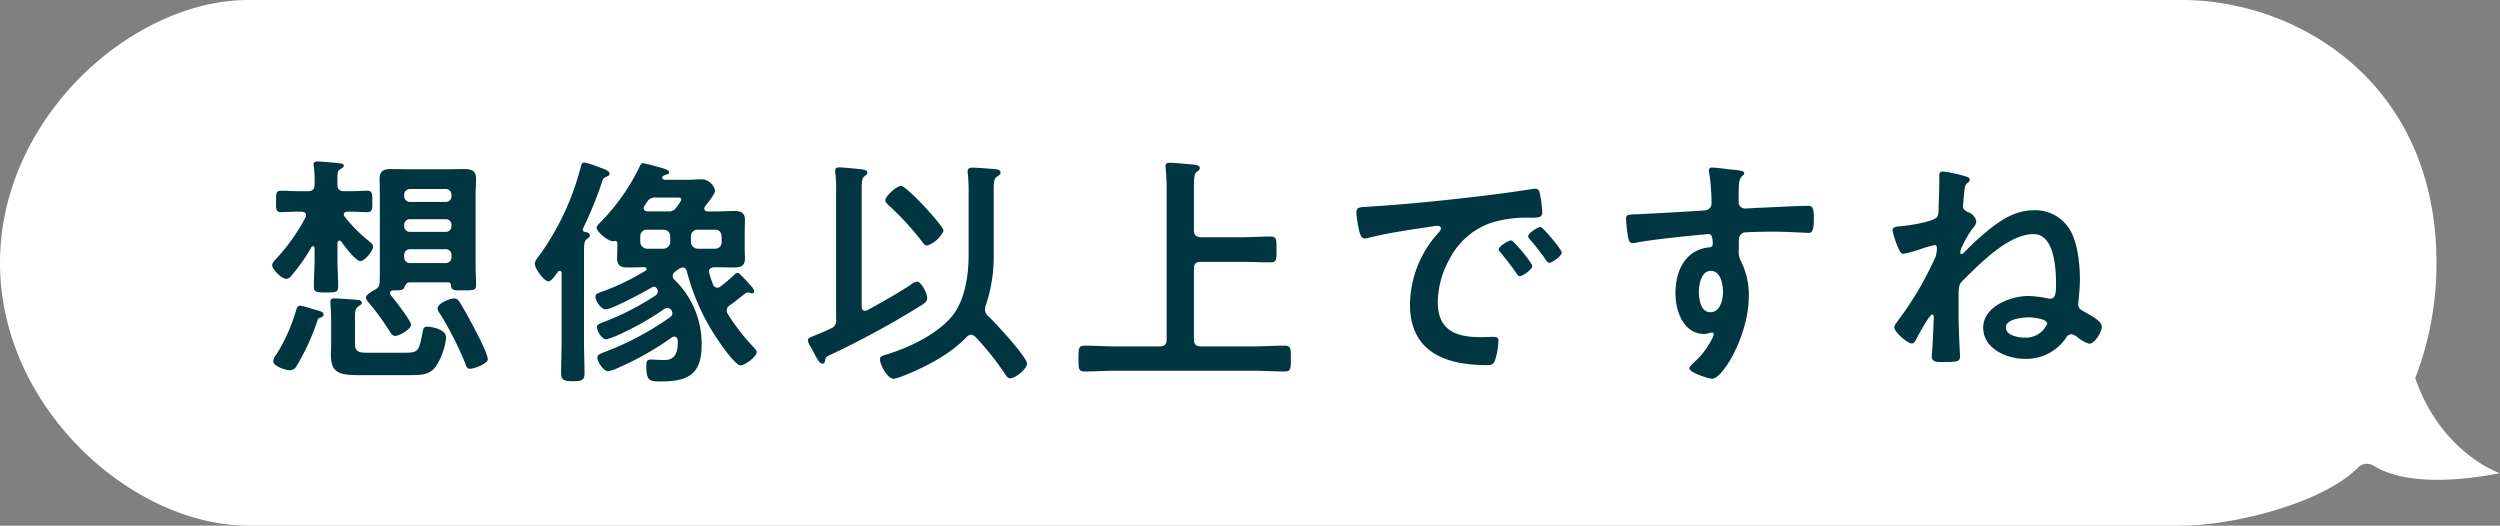 <svg xmlns="http://www.w3.org/2000/svg" width="390" height="82" viewBox="0 0 390 82">
  <rect x="0" y="0" width="390" height="82" fill="#808080" stroke="none"/>
  <g id="グループ_689" data-name="グループ 689" transform="translate(-260 -1238)">
    <g id="グループ_64" data-name="グループ 64" transform="translate(260 1238)">
      <g id="グループ_232" data-name="グループ 232" transform="translate(0 0)">
        <path id="パス_55" data-name="パス 55" d="M376.774,58.994A49.466,49.466,0,0,0,380.088,41c0-28.11-21.633-41-39.737-41H38.745C20.641,0,0,18.353,0,41S20.641,82,38.745,82H340.351c7.817,0,21.951-3.41,27.569-9.119a1.95,1.95,0,0,1,2.364-.227c2.8,1.735,8.465,3.3,19.716,1.168,0,0-9.127-3.032-13.226-14.828" transform="translate(0 0)" fill="#fff"/>
      </g>
    </g>
    <path id="パス_21208" data-name="パス 21208" d="M-127.832-1.976c-.912,0-1.786-.114-1.786-1.216v-3.8c0-1.406-.038-1.9.684-2.318.152-.114.38-.228.38-.456,0-.266-.266-.38-.456-.418-.342-.076-3.42-.266-3.838-.266-.342,0-.608.114-.608.494,0,.418.114,1.862.114,2.964v3.724c0,.57-.038,1.1-.038,1.672,0,3.04,1.71,3.116,4.788,3.116h7.3c1.938,0,3.192,0,4.218-1.254a10.221,10.221,0,0,0,1.672-4.6c0-1.406-2.584-1.71-2.888-1.71-.646,0-.684.266-.874,1.292-.456,2.318-.57,2.774-2.47,2.774ZM-108.908-.95c0-.836-1.634-3.952-2.09-4.826-.494-.95-1.786-3.344-2.356-4.18a.944.944,0,0,0-.836-.494c-.57,0-2.546.76-2.546,1.558a1.413,1.413,0,0,0,.38.836,51.063,51.063,0,0,1,3.876,7.6c.228.608.3.988.8.988C-111.112.532-108.908-.228-108.908-.95ZM-134.52-7.942c0-.418-.684-.57-1.1-.684s-2.242-.684-2.546-.684c-.418,0-.532.342-.646.722a27.01,27.01,0,0,1-3,6.764,2.32,2.32,0,0,0-.57,1.14c0,.836,1.938,1.444,2.622,1.444A1.206,1.206,0,0,0-138.7.038a34.861,34.861,0,0,0,3.154-6.84c.114-.418.152-.532.532-.646C-134.786-7.524-134.52-7.638-134.52-7.942Zm12.578-9.272a.878.878,0,0,1,.912-.912h5.548a.878.878,0,0,1,.912.912v.342a.878.878,0,0,1-.912.912h-5.548a.878.878,0,0,1-.912-.912Zm0-4.712a.848.848,0,0,1,.912-.874h5.548a.848.848,0,0,1,.912.874v.19a.878.878,0,0,1-.912.912h-5.548a.878.878,0,0,1-.912-.912Zm7.372-4.484a.878.878,0,0,1-.912.912h-5.548a.878.878,0,0,1-.912-.912v-.19a.878.878,0,0,1,.912-.912h5.548a.878.878,0,0,1,.912.912Zm-7.372,14.288c.19-.456.342-.836.912-.836h5.89a.442.442,0,0,1,.494.418c.038.836.342.836,1.938.836,1.52,0,1.976.038,1.976-.874,0-1.026-.076-2.052-.076-3.078V-26.524c0-.874.076-1.71.076-2.584,0-1.292-.722-1.52-1.862-1.52-.874,0-1.71.038-2.584.038h-6.194c-.874,0-1.748-.038-2.622-.038-1.1,0-1.786.266-1.786,1.52,0,.874.038,1.71.038,2.584v10.868c0,.874,0,1.786-.038,2.7a1.189,1.189,0,0,1-.722,1.14c-.342.19-1.406.76-1.406,1.216,0,.38.38.76.608,1.026a40.387,40.387,0,0,1,3.04,4.18c.228.342.456.8.912.8.608,0,2.47-1.026,2.47-1.748,0-.608-2.622-3.99-3.154-4.6a.53.53,0,0,1-.114-.342.442.442,0,0,1,.494-.418C-122.474-11.7-122.094-11.742-121.942-12.122Zm-9.8-7.182c.418.646,2.242,3.04,2.964,3.04.608,0,1.976-1.558,1.976-2.242,0-.38-.266-.57-.684-.912a23.257,23.257,0,0,1-3.724-3.762.488.488,0,0,1-.152-.38c0-.3.3-.418.57-.418h.3c1.064,0,2.128.076,2.774.076.8,0,.8-.418.8-1.672s0-1.672-.8-1.672-1.786.076-2.774.076h-.8c-.76,0-1.064-.3-1.064-1.064-.038-1.824,0-2.128.456-2.394.228-.114.532-.266.532-.494,0-.38-.494-.38-.76-.418-.646-.076-2.774-.266-3.344-.266-.3,0-.608.076-.608.456a.944.944,0,0,0,.038.3,17.588,17.588,0,0,1,.114,2.812c0,.76-.3,1.064-1.064,1.064h-1.368c-1.026,0-2.052-.076-2.774-.076-.836,0-.8.456-.8,1.672s-.038,1.672.8,1.672c.608,0,1.672-.076,2.774-.076h.418c.342.038.684.152.684.57a.894.894,0,0,1-.076.3,29.064,29.064,0,0,1-4.712,6.612c-.19.228-.494.532-.494.874,0,.684,1.52,2.128,2.166,2.128a1.083,1.083,0,0,0,.836-.494,27.513,27.513,0,0,0,3.116-4.446.257.257,0,0,1,.228-.152c.19,0,.228.152.266.3v1.786c0,1.368-.114,2.774-.114,4.18,0,.912.418.95,1.938.95,1.444,0,1.862-.038,1.862-.95,0-1.406-.114-2.812-.114-4.18v-2.584c.038-.19.076-.38.3-.38C-131.936-19.456-131.86-19.38-131.746-19.3Zm38-1.52a.349.349,0,0,1-.342-.38.228.228,0,0,1,.038-.152,62.149,62.149,0,0,0,2.888-7.03c.228-.722.266-.836.722-1.026.228-.076.532-.228.532-.494,0-.418-.684-.684-1.786-1.064a13.714,13.714,0,0,0-2.128-.684c-.456,0-.494.38-.608.8a41.136,41.136,0,0,1-6.308,13.528c-.266.342-.836,1.026-.836,1.444,0,.8,1.444,2.774,2.128,2.774.418,0,.912-.722,1.254-1.178.19-.19.19-.456.532-.456.19,0,.266.19.266.342V-3.8c0,1.634-.076,3.306-.076,4.978,0,1.064.38,1.292,1.824,1.292,1.482,0,1.824-.19,1.824-1.254,0-1.672-.076-3.344-.076-5.016V-17.48c0-1.368.038-1.938.418-2.2.19-.152.494-.3.494-.608C-92.986-20.71-93.442-20.748-93.746-20.824Zm13.3,1.558A1.087,1.087,0,0,1-81.51-18.2h-2.546a1.087,1.087,0,0,1-1.064-1.064v-.874a1.007,1.007,0,0,1,1.064-1.026h2.546a1.007,1.007,0,0,1,1.064,1.026Zm3.23-.874a1.007,1.007,0,0,1,1.064-1.026h2.7c.646,0,.95.38,1.026,1.026v.874A1.007,1.007,0,0,1-73.454-18.2h-2.7a1.087,1.087,0,0,1-1.064-1.064Zm-2.28-6.042c.418,0,.76-.038.76.3,0,.266-.57.988-.722,1.216a1.427,1.427,0,0,1-1.368.646h-3.192c-.3-.038-.57-.152-.57-.494a.53.53,0,0,1,.114-.342,6.189,6.189,0,0,1,.418-.646,1.365,1.365,0,0,1,1.33-.684Zm-4.788,11.4a37.032,37.032,0,0,1-6.65,3.23c-.874.3-1.178.418-1.178.836,0,.684.874,1.976,1.6,1.976.988,0,6.156-2.812,7.258-3.458a.549.549,0,0,1,.266-.076c.342,0,.608.418.608.722a.834.834,0,0,1-.418.684,41.99,41.99,0,0,1-8.018,4.1c-.608.228-1.064.38-1.064.8,0,.608.76,1.9,1.444,1.9a11.746,11.746,0,0,0,2.47-.95A43.245,43.245,0,0,0-81.4-8.778a.933.933,0,0,1,.57-.19.859.859,0,0,1,.722.836.67.67,0,0,1-.3.57A45.1,45.1,0,0,1-90.668-2.09c-.646.266-1.14.418-1.14.874,0,.646.95,2.128,1.672,2.128A7,7,0,0,0-88.312.266,46.365,46.365,0,0,0-80.18-4.37a.733.733,0,0,1,.38-.114c.418,0,.532.418.532.76,0,1.52-.266,2.888-2.09,2.888-.8,0-1.634-.076-2.09-.076-.684,0-.722.38-.722.988,0,2.28.418,2.432,2.242,2.432,4.256,0,6.384-1.1,6.384-5.7a13.919,13.919,0,0,0-4.218-10.146.87.87,0,0,1-.3-.646.9.9,0,0,1,.342-.608l.57-.418a1.518,1.518,0,0,1,.684-.266.686.686,0,0,1,.608.57,34.045,34.045,0,0,0,4.788,10.64C-72.618-3.344-70.262,0-69.5,0s2.546-1.406,2.546-2.052c0-.3-.3-.57-.646-.95A32.742,32.742,0,0,1-71.44-7.98a1.051,1.051,0,0,1-.19-.608.98.98,0,0,1,.494-.8c1.292-.912,1.368-1.064,2.394-1.824a.571.571,0,0,1,.418-.152c.114,0,.228.038.3.038a.894.894,0,0,0,.3.076c.19,0,.38-.076.38-.3a1.509,1.509,0,0,0-.418-.76c-.076-.076-.228-.266-.418-.456-.57-.646-1.482-1.672-1.748-1.672a.628.628,0,0,0-.494.3c-.8.684-1.254,1.14-2.166,1.824a.824.824,0,0,1-.532.19.7.7,0,0,1-.646-.494,15.034,15.034,0,0,1-.57-1.71.894.894,0,0,1-.076-.3c0-.494.418-.646.836-.684h.418c.874,0,1.786.038,2.66.038,1.064,0,1.71-.228,1.71-1.406,0-.532-.038-1.064-.038-1.786v-2.394c0-.722.038-1.292.038-1.824,0-1.216-.722-1.406-1.748-1.406-.874,0-1.748.076-2.622.076h-1.444c-.266-.038-.532-.114-.532-.456a.675.675,0,0,1,.152-.38c.38-.494,1.52-1.824,1.52-2.432A2.223,2.223,0,0,0-75.7-29.032c-.608,0-1.216.076-1.824.076h-3.724c-.19,0-.456-.114-.456-.342,0-.266.418-.38.608-.456.19-.038.494-.114.494-.38,0-.418-1.368-.722-1.786-.836a22.724,22.724,0,0,0-2.318-.57c-.3,0-.38.266-.494.494a32.4,32.4,0,0,1-6.042,8.626c-.38.38-.684.684-.684.95,0,.608,1.862,2.242,2.7,2.09.076,0,.114-.038.19-.038.228,0,.342.152.342.38v.57c0,.722-.038,1.254-.038,1.786,0,1.216.684,1.406,1.748,1.406.836,0,1.672-.038,2.508-.038.152,0,.342.076.342.266A.273.273,0,0,1-84.284-14.782Zm46.474-6.194c0-.608-2.66-3.458-3.192-4.028-.494-.532-2.888-3-3.458-3-.646,0-2.432,1.6-2.432,2.242,0,.342.3.57.532.8A43.188,43.188,0,0,1-41.154-19.3c.19.266.418.608.8.608A4.471,4.471,0,0,0-37.81-20.976ZM-49.666-8.626a.733.733,0,0,1-.38.114c-.418,0-.532-.3-.532-.684V-27.474c0-1.064.038-1.71.418-2.014.266-.228.456-.3.456-.57,0-.456-.646-.494-.95-.532-.646-.076-2.888-.3-3.42-.3-.38,0-.646.114-.646.532a1.172,1.172,0,0,0,.038.38,18.473,18.473,0,0,1,.114,2.546V-7.182a1.272,1.272,0,0,1-.874,1.444c-.95.456-1.672.76-2.166.95-1.1.456-1.368.532-1.368.874a2.983,2.983,0,0,0,.532,1.178c.114.19.228.456.38.722.418.8.912,1.748,1.33,1.748.342,0,.418-.228.456-.532.076-.494.152-.532.95-.912A137.153,137.153,0,0,0-41.192-9.424c.418-.266.836-.532.836-1.1,0-.684-.912-2.546-1.6-2.546a1.886,1.886,0,0,0-.912.456C-45.068-11.172-47.386-9.88-49.666-8.626Zm16.834,4.18A43.223,43.223,0,0,1-28.2,1.368c.152.228.418.646.76.646.912,0,2.66-1.52,2.66-2.28,0-1.026-5.092-6.536-6.08-7.448A1.4,1.4,0,0,1-31.35-8.74a3.029,3.029,0,0,1,.114-.57,24.151,24.151,0,0,0,1.254-8.36v-9.614c0-1.444.076-1.9.57-2.2.228-.152.494-.266.494-.57,0-.38-.342-.494-.646-.532-.57-.076-3.154-.266-3.724-.266-.456,0-.76.114-.76.646a1.7,1.7,0,0,0,.038.418,24.788,24.788,0,0,1,.114,2.926v9.69c0,3.116-.57,7.068-2.622,9.538-2.356,2.85-6.916,4.978-10.412,6-.38.114-.8.228-.8.684,0,.836,1.178,3.04,2.128,3.04A6.432,6.432,0,0,0-44,1.6c3.382-1.33,7.3-3.382,9.766-6a1.044,1.044,0,0,1,.722-.38C-33.25-4.788-33.06-4.6-32.832-4.446ZM1.254-27.892c0-1.216.038-2.014.456-2.318.3-.228.456-.3.456-.57,0-.456-.646-.494-.95-.532-.646-.076-3.154-.3-3.686-.3-.38,0-.722.076-.722.532,0,.114.038.266.038.38.076.836.152,1.938.152,3V-4.028c0,.722-.3,1.064-1.064,1.064H-11.02c-1.6,0-3.192-.114-4.788-.114-.95,0-.95.494-.95,2.014,0,1.482-.038,2.014.95,2.014,1.6,0,3.192-.114,4.788-.114H10.6c1.6,0,3.192.114,4.788.114.988,0,.988-.418.988-2.09,0-1.482,0-1.938-.988-1.938-1.6,0-3.192.114-4.788.114H2.318c-.76,0-1.064-.342-1.064-1.064V-15.086c0-.76.3-1.064,1.064-1.064H8.626c1.52,0,3.04.076,4.56.076.988,0,.95-.456.95-2.052,0-1.482.038-1.976-.95-1.976-1.52,0-3.04.114-4.56.114H2.318c-.76-.076-1.064-.342-1.064-1.064Zm25.346,4.1a17.022,17.022,0,0,0,.418,2.736c.114.418.3,1.254.836,1.254a2.933,2.933,0,0,0,.57-.076c2.432-.646,5.852-1.178,8.4-1.558.38-.038,2.128-.342,2.394-.342s.57.114.57.456c0,.19-.228.456-.646.912A16.877,16.877,0,0,0,34.96-9.5c0,7.41,5.548,9.462,12.008,9.462.646,0,.95-.076,1.216-.646a10.754,10.754,0,0,0,.57-3.116c0-.608-.3-.646-.874-.646-.418,0-1.254.038-1.9.038-3.876,0-6.688-1.064-6.688-5.472a14.227,14.227,0,0,1,1.824-6.688,11.548,11.548,0,0,1,6.46-5.662,18.823,18.823,0,0,1,6.308-.8c.912-.038,1.71.038,1.71-.8a17.29,17.29,0,0,0-.342-2.774c-.076-.456-.152-.95-.722-.95a2.167,2.167,0,0,0-.494.038c-2.85.456-5.738.836-8.626,1.178-5.51.646-11.058,1.216-16.606,1.558C27.132-24.662,26.6-24.776,26.6-23.788Zm28.728,2.2c-.456,0-1.938.988-1.938,1.444a.908.908,0,0,0,.266.494,32.154,32.154,0,0,1,2.47,3.154c.152.19.3.494.57.494.456,0,1.938-1.064,1.938-1.6C58.634-18.05,55.708-21.584,55.328-21.584Zm-4.6,2.09c-.418,0-1.938.95-1.938,1.406,0,.19.228.418.342.532.836,1.026,1.672,2.09,2.432,3.192.152.19.266.456.532.456.418,0,1.938-1.026,1.938-1.6C54.036-15.96,51.148-19.494,50.73-19.494Zm31.16,4.75c1.558,0,1.9,2.166,1.9,3.344s-.456,3.116-1.976,3.116-1.786-2.09-1.786-3.23S80.408-14.744,81.89-14.744Zm.19-16.112c-.3,0-.494.152-.494.456a.837.837,0,0,0,.038.3A32.386,32.386,0,0,1,82-25.384a1.117,1.117,0,0,1-.836,1.178c-.342.076-9.272.57-10.3.608-1.862.076-2.2,0-2.2.76a22.316,22.316,0,0,0,.3,2.736c.114.494.152,1.026.76,1.026a2.933,2.933,0,0,0,.57-.076c1.824-.38,6.726-.912,8.7-1.1.456-.038,2.2-.228,2.508-.228.418,0,.684.19.684,1.6a.489.489,0,0,1-.456.456c-3.838.342-5.358,3.686-5.358,7.182C76.38-8.474,77.6-4.9,80.9-4.9a3.6,3.6,0,0,0,.874-.19.837.837,0,0,1,.3-.038.286.286,0,0,1,.266.266,1.446,1.446,0,0,1-.19.57A12.263,12.263,0,0,1,79.42-.608c-.228.228-.874.76-.874,1.064,0,.684,3.078,1.634,3.534,1.634,1.672,0,5.738-6.8,5.738-12.92a11.7,11.7,0,0,0-1.178-5.32,3.216,3.216,0,0,1-.38-1.976v-1.33a1.223,1.223,0,0,1,.722-1.254c.418-.114,3.952-.152,4.636-.152,2.128,0,4.978.19,5.51.19.38,0,.836.038.836-2.28,0-1.71-.266-1.938-.874-1.938-1.634,0-5.7.228-7.562.3-.418,0-1.9.114-2.2.114a1,1,0,0,1-1.1-1.1c0-.8,0-1.634.038-2.432.038-1.1.342-1.406.608-1.6a.579.579,0,0,0,.228-.418c0-.342-1.14-.456-2.052-.532S82.954-30.856,82.08-30.856Zm49.362,23.37c.57,0,2.926.19,2.926.988A3.62,3.62,0,0,1,130.8-4.332c-.95,0-2.888-.342-2.888-1.6C127.908-7.22,130.492-7.486,131.442-7.486ZM118.1-30.248c-.38,0-.57.152-.57.57v.76c0,1.52-.076,3.078-.114,4.6a2.188,2.188,0,0,1-.19,1.1c-.418.8-4.484,1.406-5.472,1.482-.684.076-1.52.038-1.52.684a13.911,13.911,0,0,0,.912,2.774c.152.342.342.874.8.874a18.084,18.084,0,0,0,2.622-.722,20.5,20.5,0,0,1,2.242-.646c.342,0,.342.342.342.57a4.283,4.283,0,0,1-.19,1.216,50.975,50.975,0,0,1-5.814,9.918c-.19.3-.646.8-.646,1.14,0,.722,2.09,2.508,2.7,2.508.342,0,.532-.266.684-.57.266-.532,2.09-3.952,2.546-3.952.19,0,.228.228.228.38,0,.76-.19,4.94-.266,5.624a3.269,3.269,0,0,0-.038.608c0,.874,1.064.8,1.672.8,2.394,0,2.736-.038,2.736-.95,0-.038-.228-4.18-.228-6.688v-2.052c0-2.318.076-2.47.836-3.192,2.622-2.584,6.992-7.068,10.868-7.068,3.268,0,3.5,5.434,3.5,7.79,0,1.216-.038,2.28-.874,2.28h-.19a18.8,18.8,0,0,0-3.23-.418c-2.774,0-7.068,1.634-7.068,4.94,0,3.268,3.648,4.864,6.46,4.864a7.461,7.461,0,0,0,6.46-3.268.963.963,0,0,1,.8-.57,2.155,2.155,0,0,1,1.026.494,5.006,5.006,0,0,0,1.786.988c.912,0,1.976-1.9,1.976-2.66,0-.874-1.634-1.71-2.85-2.394-.494-.266-.836-.532-.836-1.1,0-.152.038-.266.038-.418.114-1.1.228-2.356.228-3.458,0-2.28-.342-5.7-1.52-7.676a6.266,6.266,0,0,0-5.548-3.116c-2.7,0-4.75,1.178-6.8,2.774a38.935,38.935,0,0,0-4.142,3.762c-.114.114-.3.3-.494.3-.152,0-.152-.152-.152-.266a2.15,2.15,0,0,1,.3-.95,15.522,15.522,0,0,1,1.672-2.85,1.816,1.816,0,0,0,.532-.988,1.935,1.935,0,0,0-1.178-1.444c-.456-.19-.912-.418-.912-.988,0-.114.152-1.52.152-1.748.152-1.368.152-1.52.608-1.9a.625.625,0,0,0,.3-.456c0-.3-.3-.418-.532-.494A21.692,21.692,0,0,0,118.1-30.248Z" transform="translate(445 1295)" fill="#003641"/>
  </g>
</svg>
